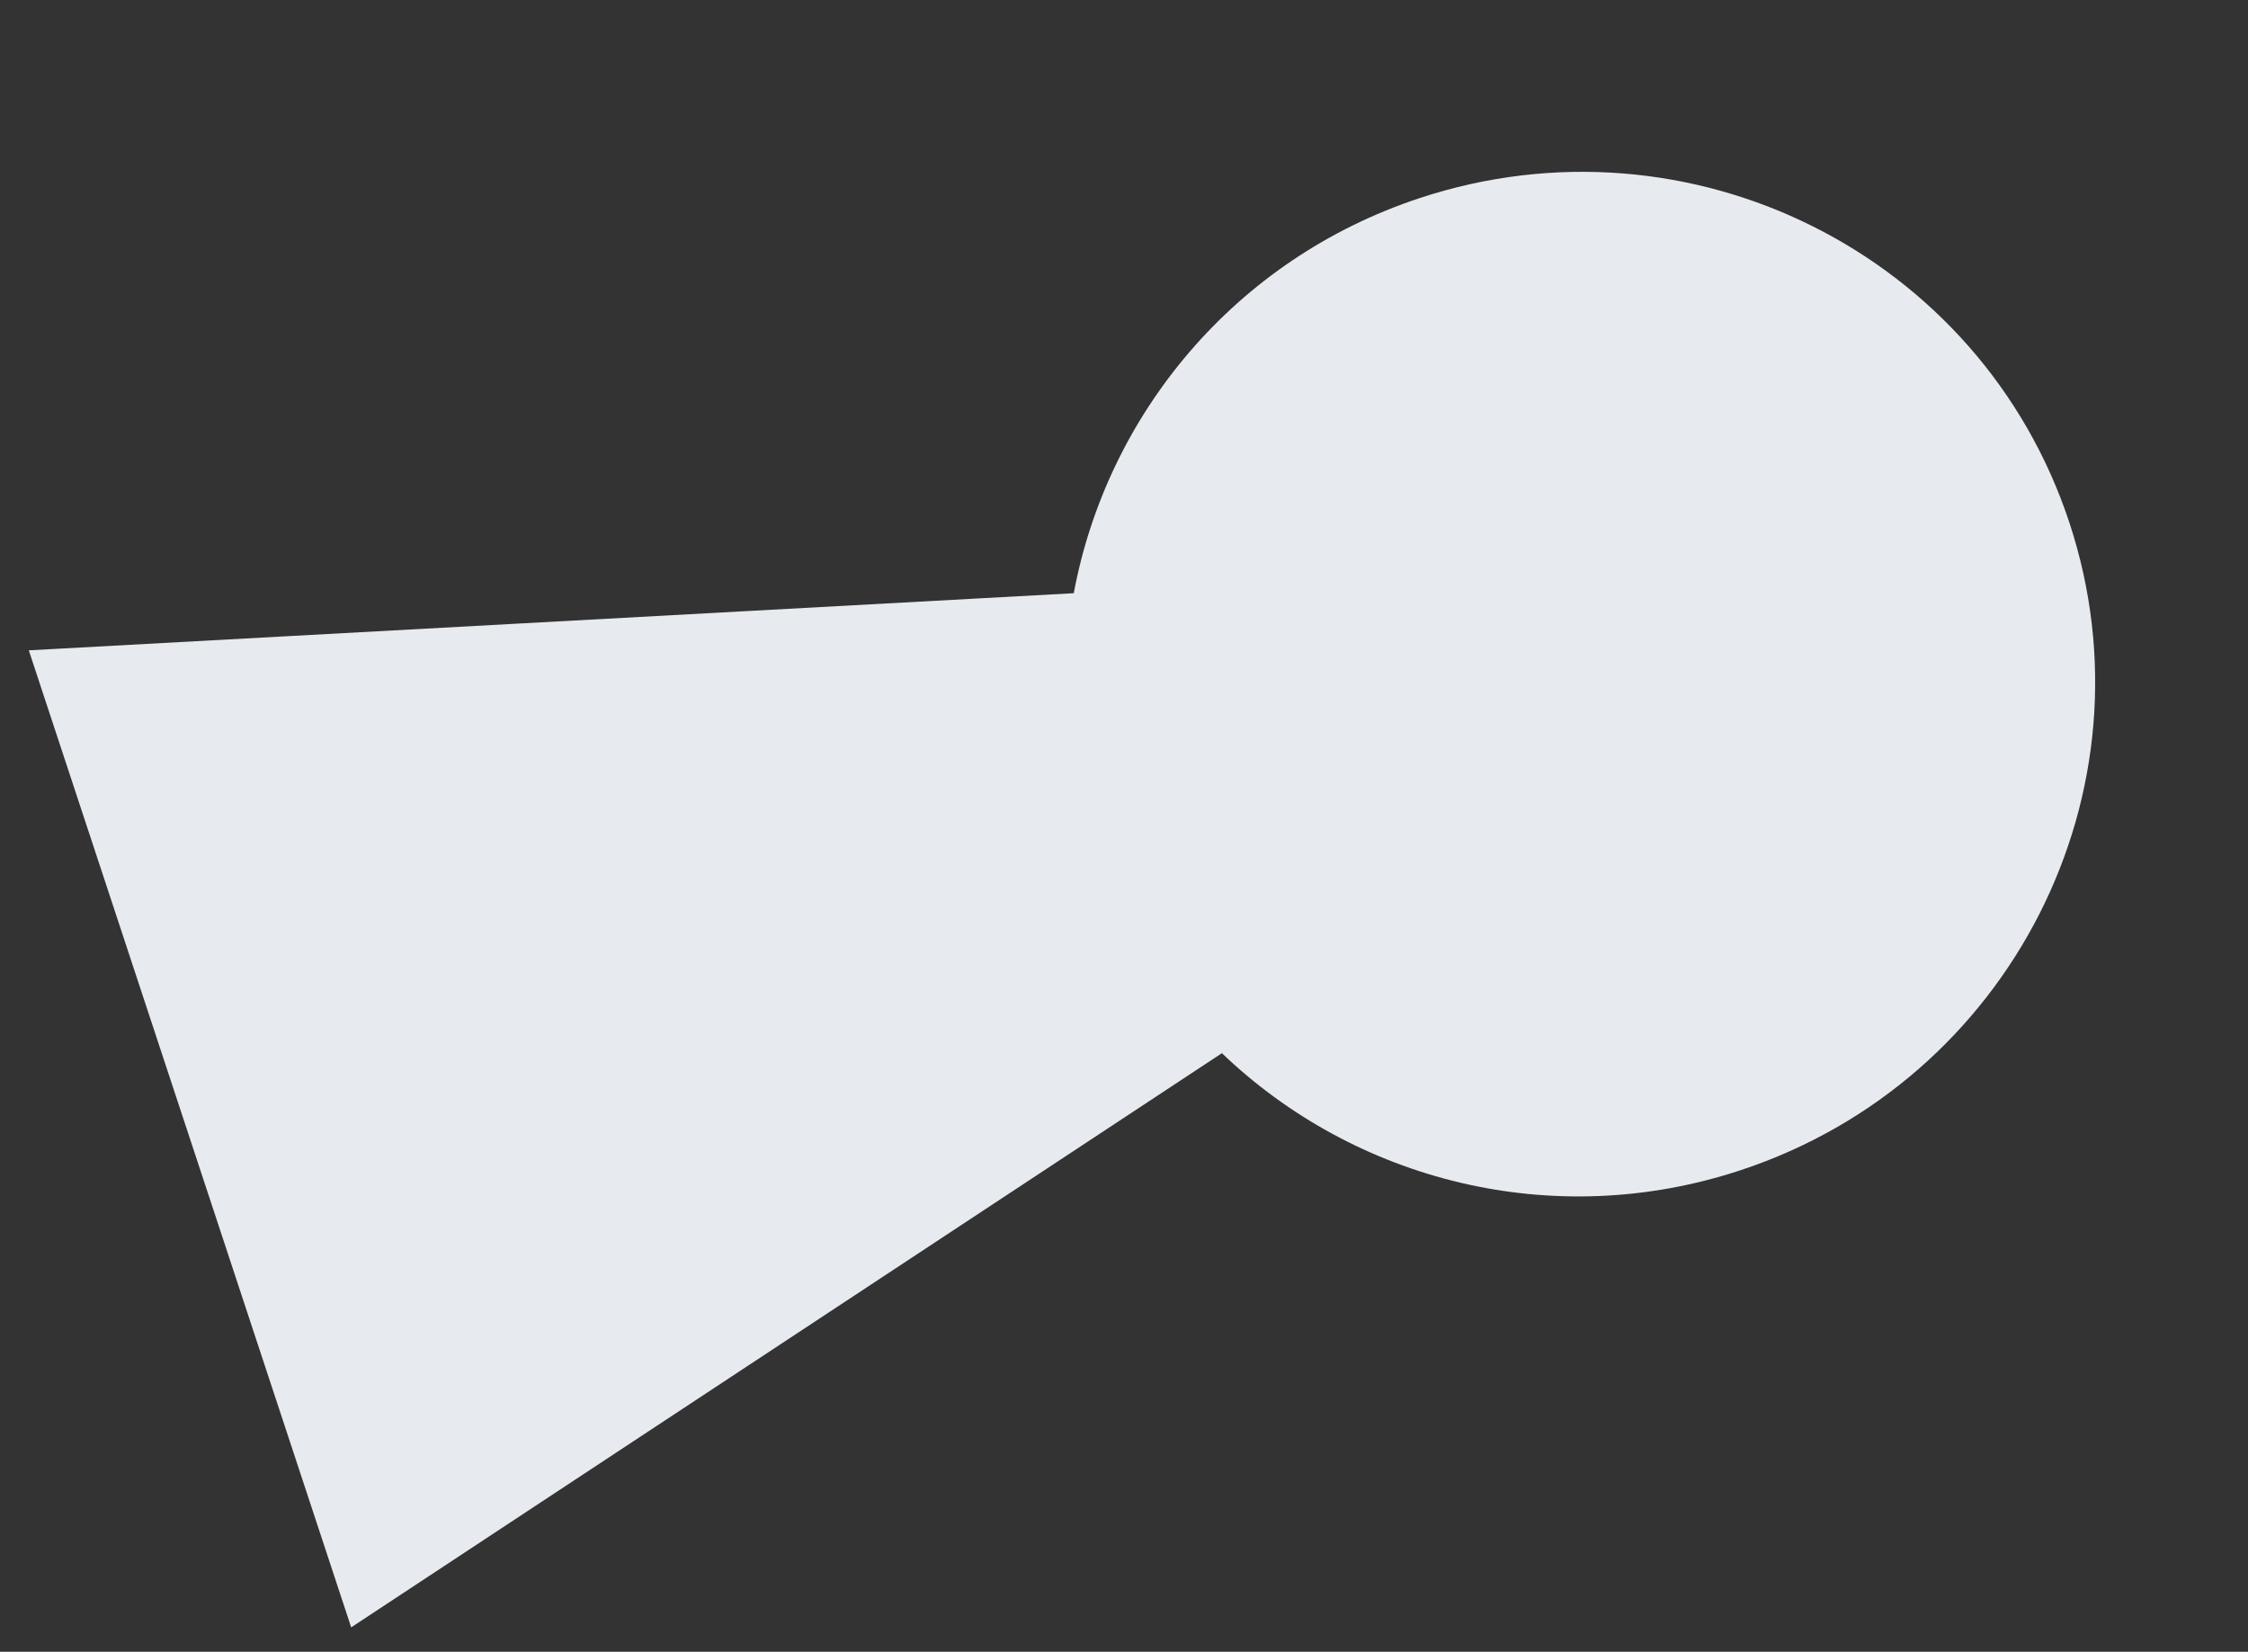 <?xml version="1.0" encoding="UTF-8"?> <svg xmlns="http://www.w3.org/2000/svg" width="49" height="36" viewBox="0 0 49 36" fill="none"><rect x="0" y="0" width="49" height="36" fill="#333333" stroke="none"/> <path d="M37.939 25.505C43.829 23.561 47.038 17.242 45.107 11.392C43.176 5.541 36.836 2.374 30.946 4.317C26.908 5.65 24.13 9.041 23.405 12.929L0.628 14.174L7.655 35.468L26.634 22.954C29.532 25.731 33.843 26.857 37.939 25.505Z" fill="#E7EBF0"></path> </svg> 